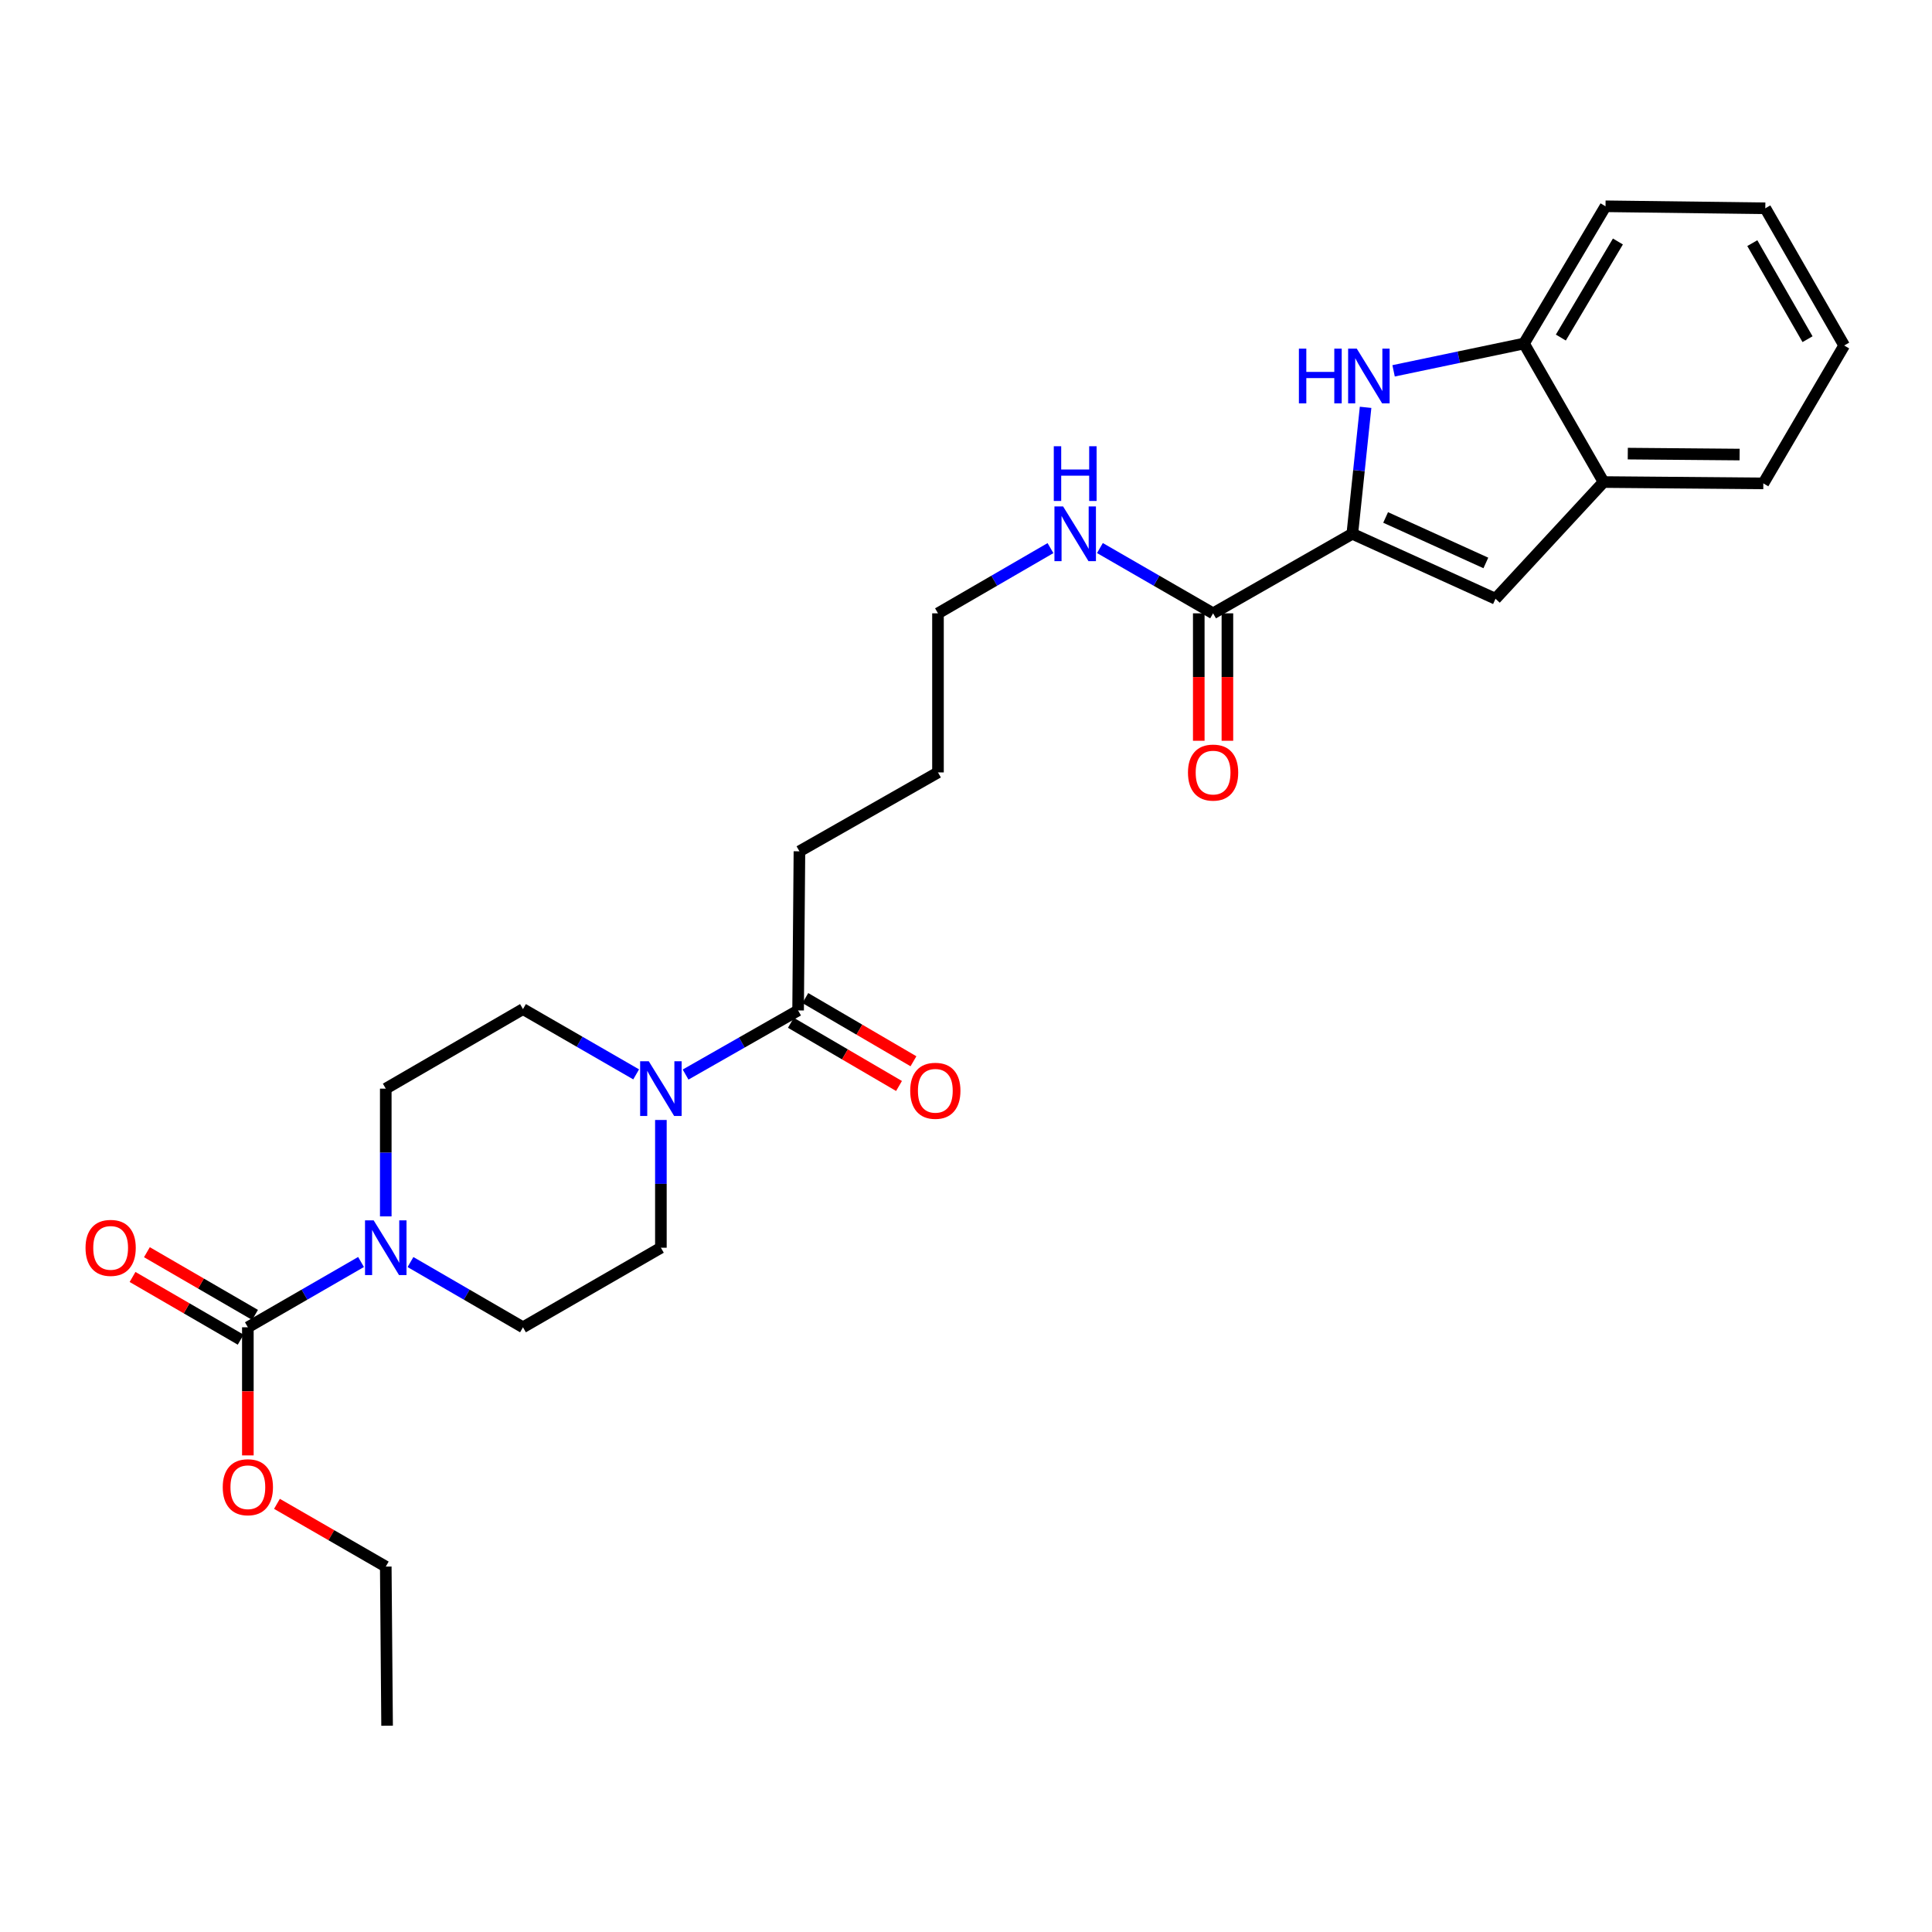 <?xml version='1.0' encoding='iso-8859-1'?>
<svg version='1.1' baseProfile='full'
              xmlns='http://www.w3.org/2000/svg'
                      xmlns:rdkit='http://www.rdkit.org/xml'
                      xmlns:xlink='http://www.w3.org/1999/xlink'
                  xml:space='preserve'
width='1000px' height='1000px' viewBox='0 0 1000 1000'>
<!-- END OF HEADER -->
<rect style='opacity:1.0;fill:#FFFFFF;stroke:none' width='1000' height='1000' x='0' y='0'> </rect>
<path class='bond-0' d='M 699.957,276.286 L 703.392,243.56' style='fill:none;fill-rule:evenodd;stroke:#000000;stroke-width:6px;stroke-linecap:butt;stroke-linejoin:miter;stroke-opacity:1' />
<path class='bond-0' d='M 703.392,243.56 L 706.827,210.834' style='fill:none;fill-rule:evenodd;stroke:#0000FF;stroke-width:6px;stroke-linecap:butt;stroke-linejoin:miter;stroke-opacity:1' />
<path class='bond-3' d='M 699.957,276.286 L 774.065,309.919' style='fill:none;fill-rule:evenodd;stroke:#000000;stroke-width:6px;stroke-linecap:butt;stroke-linejoin:miter;stroke-opacity:1' />
<path class='bond-3' d='M 717.198,267.836 L 769.073,291.379' style='fill:none;fill-rule:evenodd;stroke:#000000;stroke-width:6px;stroke-linecap:butt;stroke-linejoin:miter;stroke-opacity:1' />
<path class='bond-5' d='M 699.957,276.286 L 627.892,317.461' style='fill:none;fill-rule:evenodd;stroke:#000000;stroke-width:6px;stroke-linecap:butt;stroke-linejoin:miter;stroke-opacity:1' />
<path class='bond-7' d='M 721.319,191.943 L 755.069,184.876' style='fill:none;fill-rule:evenodd;stroke:#0000FF;stroke-width:6px;stroke-linecap:butt;stroke-linejoin:miter;stroke-opacity:1' />
<path class='bond-7' d='M 755.069,184.876 L 788.819,177.809' style='fill:none;fill-rule:evenodd;stroke:#000000;stroke-width:6px;stroke-linecap:butt;stroke-linejoin:miter;stroke-opacity:1' />
<path class='bond-1' d='M 199.673,629.6 L 199.673,596.539' style='fill:none;fill-rule:evenodd;stroke:#0000FF;stroke-width:6px;stroke-linecap:butt;stroke-linejoin:miter;stroke-opacity:1' />
<path class='bond-1' d='M 199.673,596.539 L 199.673,563.478' style='fill:none;fill-rule:evenodd;stroke:#000000;stroke-width:6px;stroke-linecap:butt;stroke-linejoin:miter;stroke-opacity:1' />
<path class='bond-2' d='M 186.873,653.204 L 157.582,670.103' style='fill:none;fill-rule:evenodd;stroke:#0000FF;stroke-width:6px;stroke-linecap:butt;stroke-linejoin:miter;stroke-opacity:1' />
<path class='bond-2' d='M 157.582,670.103 L 128.291,687.002' style='fill:none;fill-rule:evenodd;stroke:#000000;stroke-width:6px;stroke-linecap:butt;stroke-linejoin:miter;stroke-opacity:1' />
<path class='bond-29' d='M 212.465,653.237 L 241.579,670.119' style='fill:none;fill-rule:evenodd;stroke:#0000FF;stroke-width:6px;stroke-linecap:butt;stroke-linejoin:miter;stroke-opacity:1' />
<path class='bond-29' d='M 241.579,670.119 L 270.693,687.002' style='fill:none;fill-rule:evenodd;stroke:#000000;stroke-width:6px;stroke-linecap:butt;stroke-linejoin:miter;stroke-opacity:1' />
<path class='bond-13' d='M 132.008,680.591 L 104.024,664.364' style='fill:none;fill-rule:evenodd;stroke:#000000;stroke-width:6px;stroke-linecap:butt;stroke-linejoin:miter;stroke-opacity:1' />
<path class='bond-13' d='M 104.024,664.364 L 76.04,648.137' style='fill:none;fill-rule:evenodd;stroke:#FF0000;stroke-width:6px;stroke-linecap:butt;stroke-linejoin:miter;stroke-opacity:1' />
<path class='bond-13' d='M 124.574,693.412 L 96.59,677.185' style='fill:none;fill-rule:evenodd;stroke:#000000;stroke-width:6px;stroke-linecap:butt;stroke-linejoin:miter;stroke-opacity:1' />
<path class='bond-13' d='M 96.59,677.185 L 68.606,660.958' style='fill:none;fill-rule:evenodd;stroke:#FF0000;stroke-width:6px;stroke-linecap:butt;stroke-linejoin:miter;stroke-opacity:1' />
<path class='bond-17' d='M 128.291,687.002 L 128.291,720.159' style='fill:none;fill-rule:evenodd;stroke:#000000;stroke-width:6px;stroke-linecap:butt;stroke-linejoin:miter;stroke-opacity:1' />
<path class='bond-17' d='M 128.291,720.159 L 128.291,753.317' style='fill:none;fill-rule:evenodd;stroke:#FF0000;stroke-width:6px;stroke-linecap:butt;stroke-linejoin:miter;stroke-opacity:1' />
<path class='bond-8' d='M 774.065,309.919 L 830.01,249.504' style='fill:none;fill-rule:evenodd;stroke:#000000;stroke-width:6px;stroke-linecap:butt;stroke-linejoin:miter;stroke-opacity:1' />
<path class='bond-4' d='M 354.859,556.191 L 383.977,539.593' style='fill:none;fill-rule:evenodd;stroke:#0000FF;stroke-width:6px;stroke-linecap:butt;stroke-linejoin:miter;stroke-opacity:1' />
<path class='bond-4' d='M 383.977,539.593 L 413.095,522.995' style='fill:none;fill-rule:evenodd;stroke:#000000;stroke-width:6px;stroke-linecap:butt;stroke-linejoin:miter;stroke-opacity:1' />
<path class='bond-11' d='M 342.075,579.697 L 342.075,612.758' style='fill:none;fill-rule:evenodd;stroke:#0000FF;stroke-width:6px;stroke-linecap:butt;stroke-linejoin:miter;stroke-opacity:1' />
<path class='bond-11' d='M 342.075,612.758 L 342.075,645.819' style='fill:none;fill-rule:evenodd;stroke:#000000;stroke-width:6px;stroke-linecap:butt;stroke-linejoin:miter;stroke-opacity:1' />
<path class='bond-12' d='M 329.275,556.095 L 299.984,539.199' style='fill:none;fill-rule:evenodd;stroke:#0000FF;stroke-width:6px;stroke-linecap:butt;stroke-linejoin:miter;stroke-opacity:1' />
<path class='bond-12' d='M 299.984,539.199 L 270.693,522.304' style='fill:none;fill-rule:evenodd;stroke:#000000;stroke-width:6px;stroke-linecap:butt;stroke-linejoin:miter;stroke-opacity:1' />
<path class='bond-14' d='M 620.482,317.461 L 620.482,350.442' style='fill:none;fill-rule:evenodd;stroke:#000000;stroke-width:6px;stroke-linecap:butt;stroke-linejoin:miter;stroke-opacity:1' />
<path class='bond-14' d='M 620.482,350.442 L 620.482,383.423' style='fill:none;fill-rule:evenodd;stroke:#FF0000;stroke-width:6px;stroke-linecap:butt;stroke-linejoin:miter;stroke-opacity:1' />
<path class='bond-14' d='M 635.302,317.461 L 635.302,350.442' style='fill:none;fill-rule:evenodd;stroke:#000000;stroke-width:6px;stroke-linecap:butt;stroke-linejoin:miter;stroke-opacity:1' />
<path class='bond-14' d='M 635.302,350.442 L 635.302,383.423' style='fill:none;fill-rule:evenodd;stroke:#FF0000;stroke-width:6px;stroke-linecap:butt;stroke-linejoin:miter;stroke-opacity:1' />
<path class='bond-16' d='M 627.892,317.461 L 598.605,300.566' style='fill:none;fill-rule:evenodd;stroke:#000000;stroke-width:6px;stroke-linecap:butt;stroke-linejoin:miter;stroke-opacity:1' />
<path class='bond-16' d='M 598.605,300.566 L 569.318,283.671' style='fill:none;fill-rule:evenodd;stroke:#0000FF;stroke-width:6px;stroke-linecap:butt;stroke-linejoin:miter;stroke-opacity:1' />
<path class='bond-6' d='M 413.095,522.995 L 413.786,440.638' style='fill:none;fill-rule:evenodd;stroke:#000000;stroke-width:6px;stroke-linecap:butt;stroke-linejoin:miter;stroke-opacity:1' />
<path class='bond-15' d='M 409.356,529.393 L 437.342,545.749' style='fill:none;fill-rule:evenodd;stroke:#000000;stroke-width:6px;stroke-linecap:butt;stroke-linejoin:miter;stroke-opacity:1' />
<path class='bond-15' d='M 437.342,545.749 L 465.327,562.105' style='fill:none;fill-rule:evenodd;stroke:#FF0000;stroke-width:6px;stroke-linecap:butt;stroke-linejoin:miter;stroke-opacity:1' />
<path class='bond-15' d='M 416.834,516.598 L 444.819,532.954' style='fill:none;fill-rule:evenodd;stroke:#000000;stroke-width:6px;stroke-linecap:butt;stroke-linejoin:miter;stroke-opacity:1' />
<path class='bond-15' d='M 444.819,532.954 L 472.805,549.31' style='fill:none;fill-rule:evenodd;stroke:#FF0000;stroke-width:6px;stroke-linecap:butt;stroke-linejoin:miter;stroke-opacity:1' />
<path class='bond-19' d='M 788.819,177.809 L 831.014,106.772' style='fill:none;fill-rule:evenodd;stroke:#000000;stroke-width:6px;stroke-linecap:butt;stroke-linejoin:miter;stroke-opacity:1' />
<path class='bond-19' d='M 807.889,174.722 L 837.426,124.996' style='fill:none;fill-rule:evenodd;stroke:#000000;stroke-width:6px;stroke-linecap:butt;stroke-linejoin:miter;stroke-opacity:1' />
<path class='bond-27' d='M 788.819,177.809 L 830.01,249.504' style='fill:none;fill-rule:evenodd;stroke:#000000;stroke-width:6px;stroke-linecap:butt;stroke-linejoin:miter;stroke-opacity:1' />
<path class='bond-20' d='M 830.01,249.504 L 912.696,250.204' style='fill:none;fill-rule:evenodd;stroke:#000000;stroke-width:6px;stroke-linecap:butt;stroke-linejoin:miter;stroke-opacity:1' />
<path class='bond-20' d='M 842.538,234.789 L 900.418,235.279' style='fill:none;fill-rule:evenodd;stroke:#000000;stroke-width:6px;stroke-linecap:butt;stroke-linejoin:miter;stroke-opacity:1' />
<path class='bond-9' d='M 270.693,687.002 L 342.075,645.819' style='fill:none;fill-rule:evenodd;stroke:#000000;stroke-width:6px;stroke-linecap:butt;stroke-linejoin:miter;stroke-opacity:1' />
<path class='bond-10' d='M 199.673,563.478 L 270.693,522.304' style='fill:none;fill-rule:evenodd;stroke:#000000;stroke-width:6px;stroke-linecap:butt;stroke-linejoin:miter;stroke-opacity:1' />
<path class='bond-21' d='M 543.726,283.703 L 514.612,300.582' style='fill:none;fill-rule:evenodd;stroke:#0000FF;stroke-width:6px;stroke-linecap:butt;stroke-linejoin:miter;stroke-opacity:1' />
<path class='bond-21' d='M 514.612,300.582 L 485.498,317.461' style='fill:none;fill-rule:evenodd;stroke:#000000;stroke-width:6px;stroke-linecap:butt;stroke-linejoin:miter;stroke-opacity:1' />
<path class='bond-22' d='M 143.351,778.388 L 171.512,794.625' style='fill:none;fill-rule:evenodd;stroke:#FF0000;stroke-width:6px;stroke-linecap:butt;stroke-linejoin:miter;stroke-opacity:1' />
<path class='bond-22' d='M 171.512,794.625 L 199.673,810.862' style='fill:none;fill-rule:evenodd;stroke:#000000;stroke-width:6px;stroke-linecap:butt;stroke-linejoin:miter;stroke-opacity:1' />
<path class='bond-18' d='M 413.786,440.638 L 485.498,399.801' style='fill:none;fill-rule:evenodd;stroke:#000000;stroke-width:6px;stroke-linecap:butt;stroke-linejoin:miter;stroke-opacity:1' />
<path class='bond-25' d='M 831.014,106.772 L 913.717,107.81' style='fill:none;fill-rule:evenodd;stroke:#000000;stroke-width:6px;stroke-linecap:butt;stroke-linejoin:miter;stroke-opacity:1' />
<path class='bond-26' d='M 912.696,250.204 L 954.545,178.83' style='fill:none;fill-rule:evenodd;stroke:#000000;stroke-width:6px;stroke-linecap:butt;stroke-linejoin:miter;stroke-opacity:1' />
<path class='bond-23' d='M 485.498,317.461 L 485.498,399.801' style='fill:none;fill-rule:evenodd;stroke:#000000;stroke-width:6px;stroke-linecap:butt;stroke-linejoin:miter;stroke-opacity:1' />
<path class='bond-24' d='M 199.673,810.862 L 200.356,893.228' style='fill:none;fill-rule:evenodd;stroke:#000000;stroke-width:6px;stroke-linecap:butt;stroke-linejoin:miter;stroke-opacity:1' />
<path class='bond-28' d='M 913.717,107.81 L 954.545,178.83' style='fill:none;fill-rule:evenodd;stroke:#000000;stroke-width:6px;stroke-linecap:butt;stroke-linejoin:miter;stroke-opacity:1' />
<path class='bond-28' d='M 906.993,125.849 L 935.573,175.563' style='fill:none;fill-rule:evenodd;stroke:#000000;stroke-width:6px;stroke-linecap:butt;stroke-linejoin:miter;stroke-opacity:1' />
<path  class='atom-1' d='M 672.308 180.461
L 676.148 180.461
L 676.148 192.501
L 690.628 192.501
L 690.628 180.461
L 694.468 180.461
L 694.468 208.781
L 690.628 208.781
L 690.628 195.701
L 676.148 195.701
L 676.148 208.781
L 672.308 208.781
L 672.308 180.461
' fill='#0000FF'/>
<path  class='atom-1' d='M 702.268 180.461
L 711.548 195.461
Q 712.468 196.941, 713.948 199.621
Q 715.428 202.301, 715.508 202.461
L 715.508 180.461
L 719.268 180.461
L 719.268 208.781
L 715.388 208.781
L 705.428 192.381
Q 704.268 190.461, 703.028 188.261
Q 701.828 186.061, 701.468 185.381
L 701.468 208.781
L 697.788 208.781
L 697.788 180.461
L 702.268 180.461
' fill='#0000FF'/>
<path  class='atom-2' d='M 193.413 631.659
L 202.693 646.659
Q 203.613 648.139, 205.093 650.819
Q 206.573 653.499, 206.653 653.659
L 206.653 631.659
L 210.413 631.659
L 210.413 659.979
L 206.533 659.979
L 196.573 643.579
Q 195.413 641.659, 194.173 639.459
Q 192.973 637.259, 192.613 636.579
L 192.613 659.979
L 188.933 659.979
L 188.933 631.659
L 193.413 631.659
' fill='#0000FF'/>
<path  class='atom-5' d='M 335.815 549.318
L 345.095 564.318
Q 346.015 565.798, 347.495 568.478
Q 348.975 571.158, 349.055 571.318
L 349.055 549.318
L 352.815 549.318
L 352.815 577.638
L 348.935 577.638
L 338.975 561.238
Q 337.815 559.318, 336.575 557.118
Q 335.375 554.918, 335.015 554.238
L 335.015 577.638
L 331.335 577.638
L 331.335 549.318
L 335.815 549.318
' fill='#0000FF'/>
<path  class='atom-14' d='M 44.271 645.899
Q 44.271 639.099, 47.631 635.299
Q 50.991 631.499, 57.271 631.499
Q 63.551 631.499, 66.911 635.299
Q 70.271 639.099, 70.271 645.899
Q 70.271 652.779, 66.871 656.699
Q 63.471 660.579, 57.271 660.579
Q 51.031 660.579, 47.631 656.699
Q 44.271 652.819, 44.271 645.899
M 57.271 657.379
Q 61.591 657.379, 63.911 654.499
Q 66.271 651.579, 66.271 645.899
Q 66.271 640.339, 63.911 637.539
Q 61.591 634.699, 57.271 634.699
Q 52.951 634.699, 50.591 637.499
Q 48.271 640.299, 48.271 645.899
Q 48.271 651.619, 50.591 654.499
Q 52.951 657.379, 57.271 657.379
' fill='#FF0000'/>
<path  class='atom-15' d='M 614.892 399.881
Q 614.892 393.081, 618.252 389.281
Q 621.612 385.481, 627.892 385.481
Q 634.172 385.481, 637.532 389.281
Q 640.892 393.081, 640.892 399.881
Q 640.892 406.761, 637.492 410.681
Q 634.092 414.561, 627.892 414.561
Q 621.652 414.561, 618.252 410.681
Q 614.892 406.801, 614.892 399.881
M 627.892 411.361
Q 632.212 411.361, 634.532 408.481
Q 636.892 405.561, 636.892 399.881
Q 636.892 394.321, 634.532 391.521
Q 632.212 388.681, 627.892 388.681
Q 623.572 388.681, 621.212 391.481
Q 618.892 394.281, 618.892 399.881
Q 618.892 405.601, 621.212 408.481
Q 623.572 411.361, 627.892 411.361
' fill='#FF0000'/>
<path  class='atom-16' d='M 471.123 564.587
Q 471.123 557.787, 474.483 553.987
Q 477.843 550.187, 484.123 550.187
Q 490.403 550.187, 493.763 553.987
Q 497.123 557.787, 497.123 564.587
Q 497.123 571.467, 493.723 575.387
Q 490.323 579.267, 484.123 579.267
Q 477.883 579.267, 474.483 575.387
Q 471.123 571.507, 471.123 564.587
M 484.123 576.067
Q 488.443 576.067, 490.763 573.187
Q 493.123 570.267, 493.123 564.587
Q 493.123 559.027, 490.763 556.227
Q 488.443 553.387, 484.123 553.387
Q 479.803 553.387, 477.443 556.187
Q 475.123 558.987, 475.123 564.587
Q 475.123 570.307, 477.443 573.187
Q 479.803 576.067, 484.123 576.067
' fill='#FF0000'/>
<path  class='atom-17' d='M 550.258 262.126
L 559.538 277.126
Q 560.458 278.606, 561.938 281.286
Q 563.418 283.966, 563.498 284.126
L 563.498 262.126
L 567.258 262.126
L 567.258 290.446
L 563.378 290.446
L 553.418 274.046
Q 552.258 272.126, 551.018 269.926
Q 549.818 267.726, 549.458 267.046
L 549.458 290.446
L 545.778 290.446
L 545.778 262.126
L 550.258 262.126
' fill='#0000FF'/>
<path  class='atom-17' d='M 545.438 230.974
L 549.278 230.974
L 549.278 243.014
L 563.758 243.014
L 563.758 230.974
L 567.598 230.974
L 567.598 259.294
L 563.758 259.294
L 563.758 246.214
L 549.278 246.214
L 549.278 259.294
L 545.438 259.294
L 545.438 230.974
' fill='#0000FF'/>
<path  class='atom-18' d='M 115.291 769.784
Q 115.291 762.984, 118.651 759.184
Q 122.011 755.384, 128.291 755.384
Q 134.571 755.384, 137.931 759.184
Q 141.291 762.984, 141.291 769.784
Q 141.291 776.664, 137.891 780.584
Q 134.491 784.464, 128.291 784.464
Q 122.051 784.464, 118.651 780.584
Q 115.291 776.704, 115.291 769.784
M 128.291 781.264
Q 132.611 781.264, 134.931 778.384
Q 137.291 775.464, 137.291 769.784
Q 137.291 764.224, 134.931 761.424
Q 132.611 758.584, 128.291 758.584
Q 123.971 758.584, 121.611 761.384
Q 119.291 764.184, 119.291 769.784
Q 119.291 775.504, 121.611 778.384
Q 123.971 781.264, 128.291 781.264
' fill='#FF0000'/>
</svg>
